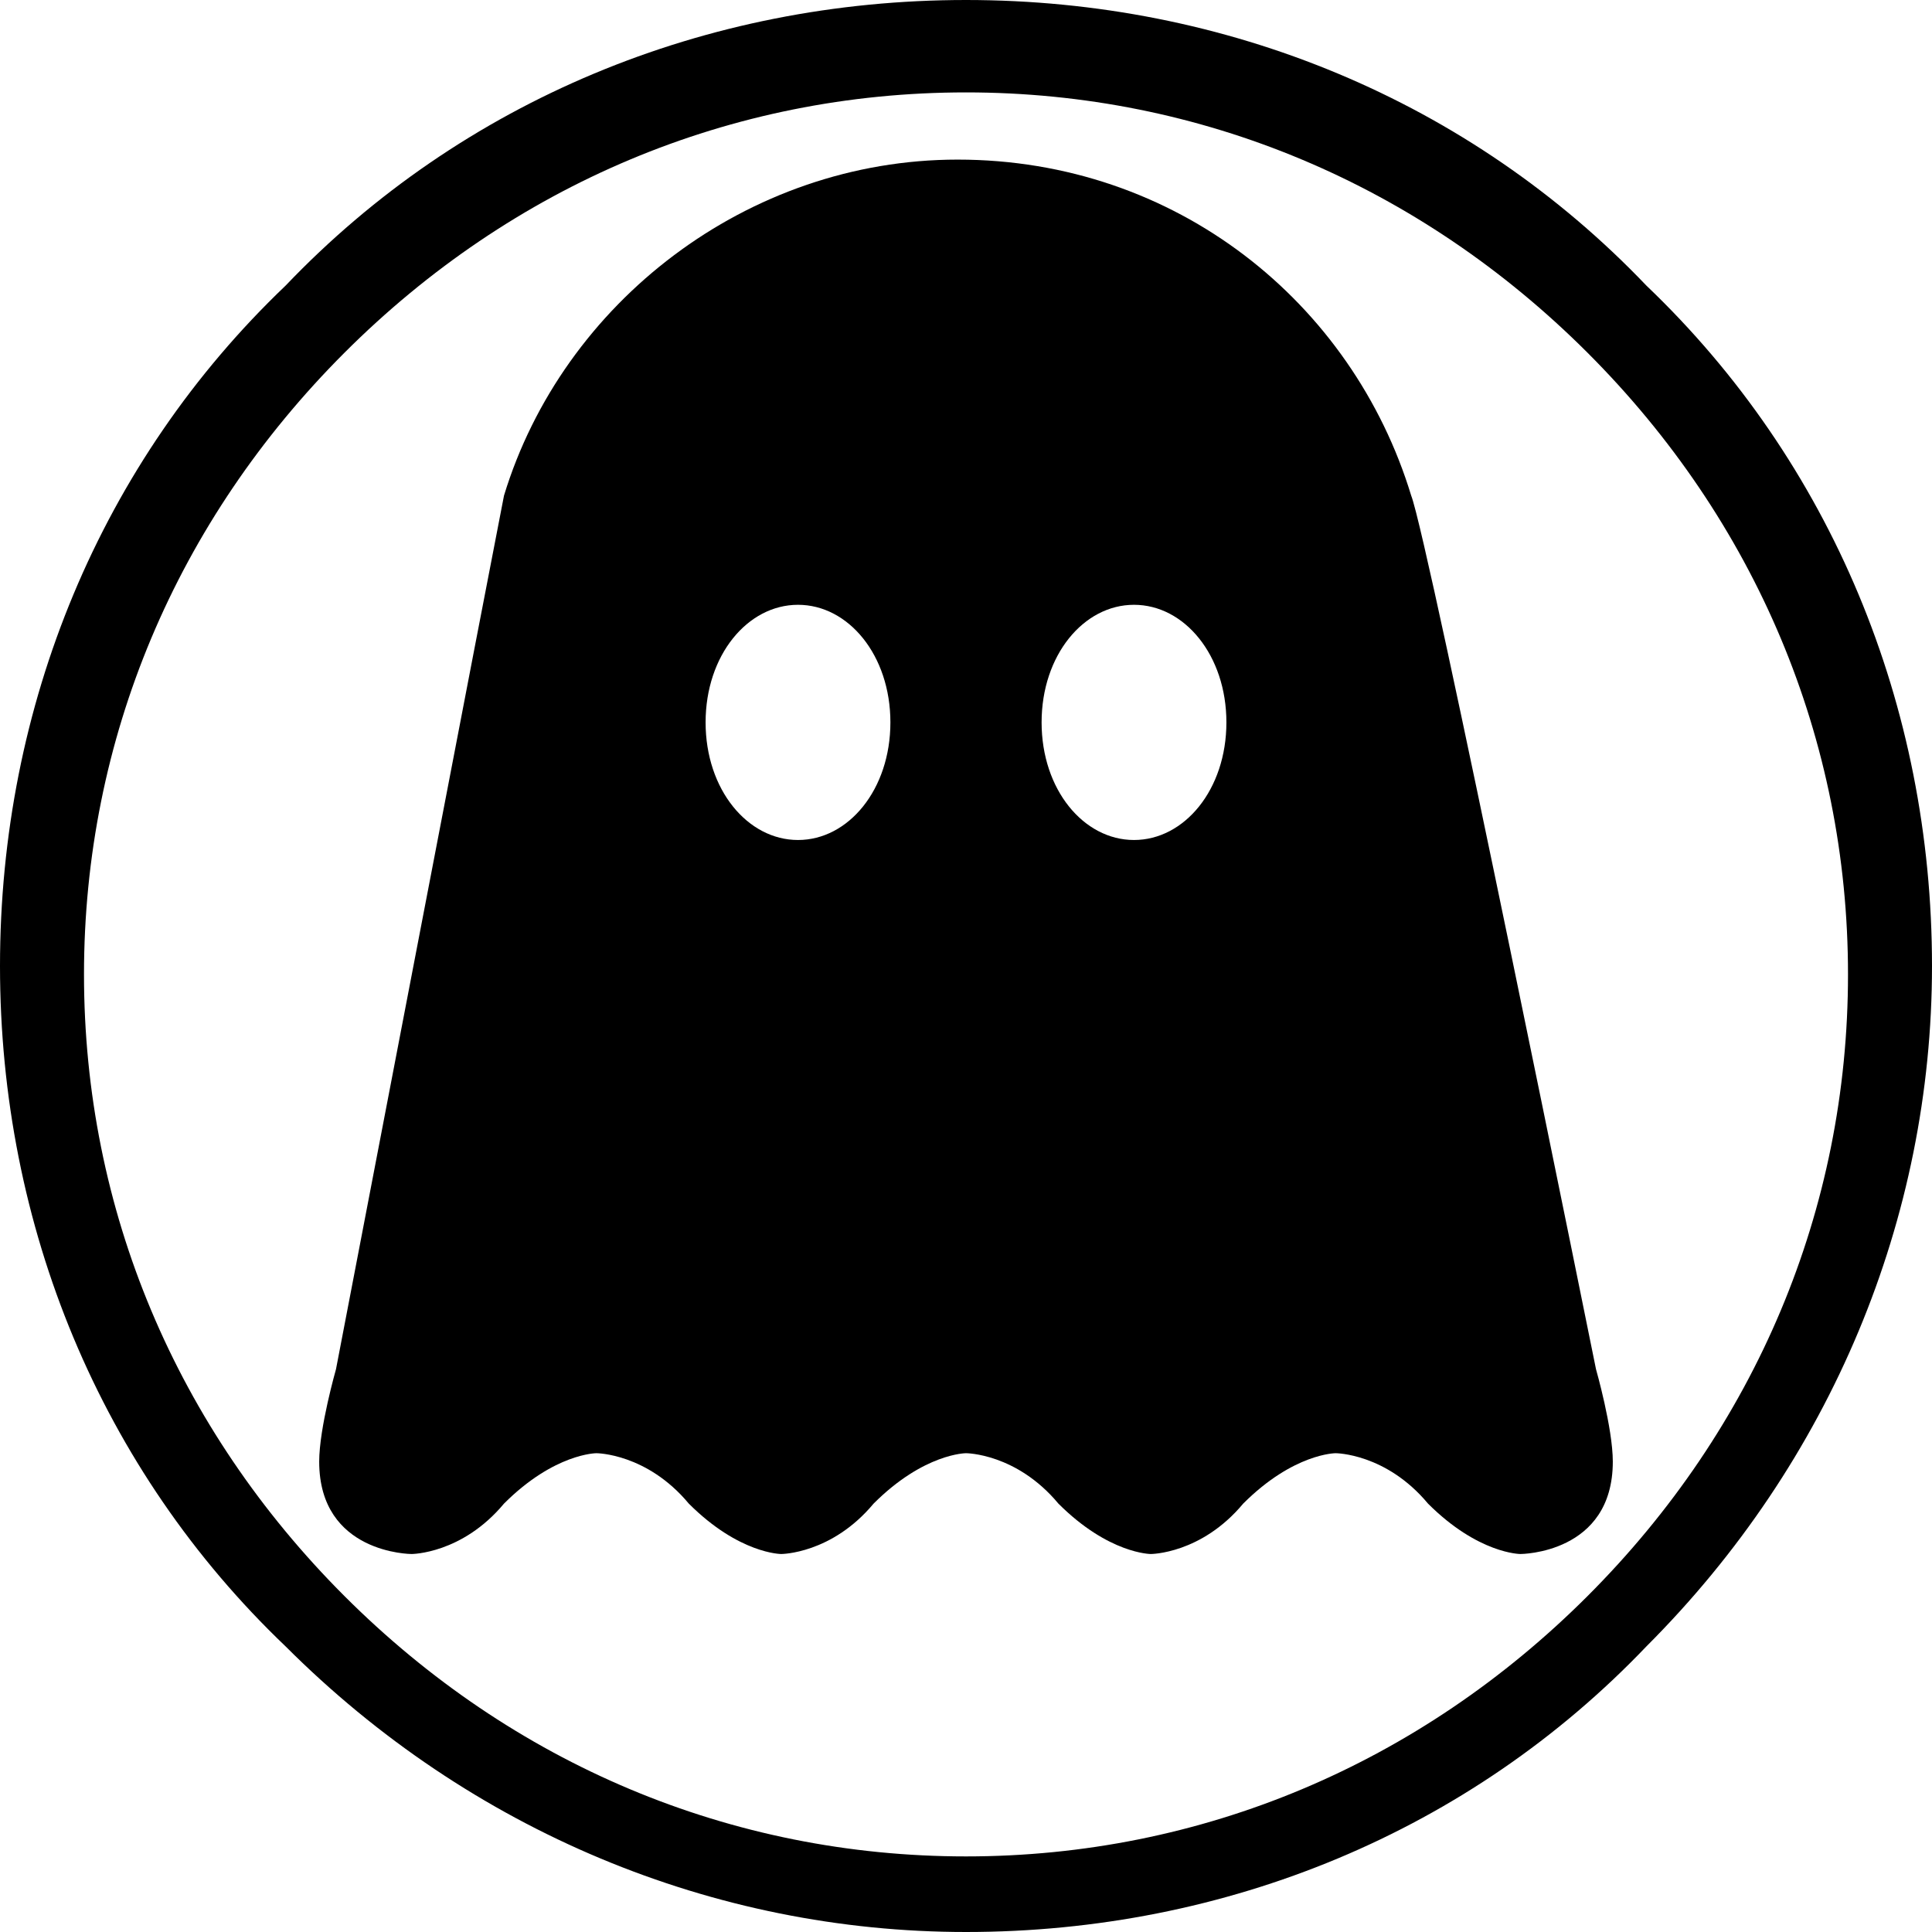 <?xml version="1.0" encoding="utf-8"?>
<!-- Generator: Adobe Illustrator 23.0.2, SVG Export Plug-In . SVG Version: 6.00 Build 0)  -->
<svg version="1.1" id="图层_1" xmlns="http://www.w3.org/2000/svg" xmlns:xlink="http://www.w3.org/1999/xlink" x="0px" y="0px"
	 viewBox="0 0 277 277" style="enable-background:new 0 0 277 277;" xml:space="preserve">
<path d="M236.052,40.948C210.761,14.452,175.835,0,138.5,0S66.239,14.452,40.948,40.948C14.452,66.239,0,101.165,0,138.5
	s14.452,72.261,40.948,97.552C67.443,262.548,102.37,277,138.5,277c37.335,0,72.261-14.452,97.552-40.948
	C262.548,209.557,277,174.63,277,138.5C277,101.165,262.548,66.239,236.052,40.948z M138.5,13.248
	c33.722,0,65.035,13.248,89.122,37.335s37.335,55.4,37.335,89.122s-13.248,65.035-37.335,89.122s-55.4,37.335-89.122,37.335
	s-65.035-13.248-89.122-37.335s-37.335-55.4-37.335-89.122S25.291,74.67,49.378,50.583S104.778,13.248,138.5,13.248z"/>
<path d="M228.826,196.309c0,0-24.087-119.23-26.496-125.252c-8.43-27.7-33.722-48.174-65.035-48.174
	c-30.109,0-56.604,20.474-65.035,48.174c-1.204,6.022-24.087,125.252-24.087,125.252s-2.409,8.43-2.409,13.248
	c0,13.248,13.248,13.248,13.248,13.248s7.226,0,13.248-7.226c7.226-7.226,13.248-7.226,13.248-7.226s7.226,0,13.248,7.226
	c7.226,7.226,13.248,7.226,13.248,7.226s7.226,0,13.248-7.226c7.226-7.226,13.248-7.226,13.248-7.226s7.226,0,13.248,7.226
	c7.226,7.226,13.248,7.226,13.248,7.226s7.226,0,13.248-7.226c7.226-7.226,13.248-7.226,13.248-7.226s7.226,0,13.248,7.226
	c7.226,7.226,13.248,7.226,13.248,7.226s13.248,0,13.248-13.248C231.235,204.739,228.826,196.309,228.826,196.309z M114.413,120.435
	c-7.226,0-13.248-7.226-13.248-16.861c0-9.635,6.022-16.861,13.248-16.861c7.226,0,13.248,7.226,13.248,16.861
	S121.639,120.435,114.413,120.435z M162.587,120.435c-7.226,0-13.248-7.226-13.248-16.861c0-9.635,6.022-16.861,13.248-16.861
	s13.248,7.226,13.248,16.861S169.813,120.435,162.587,120.435z"/>
</svg>
